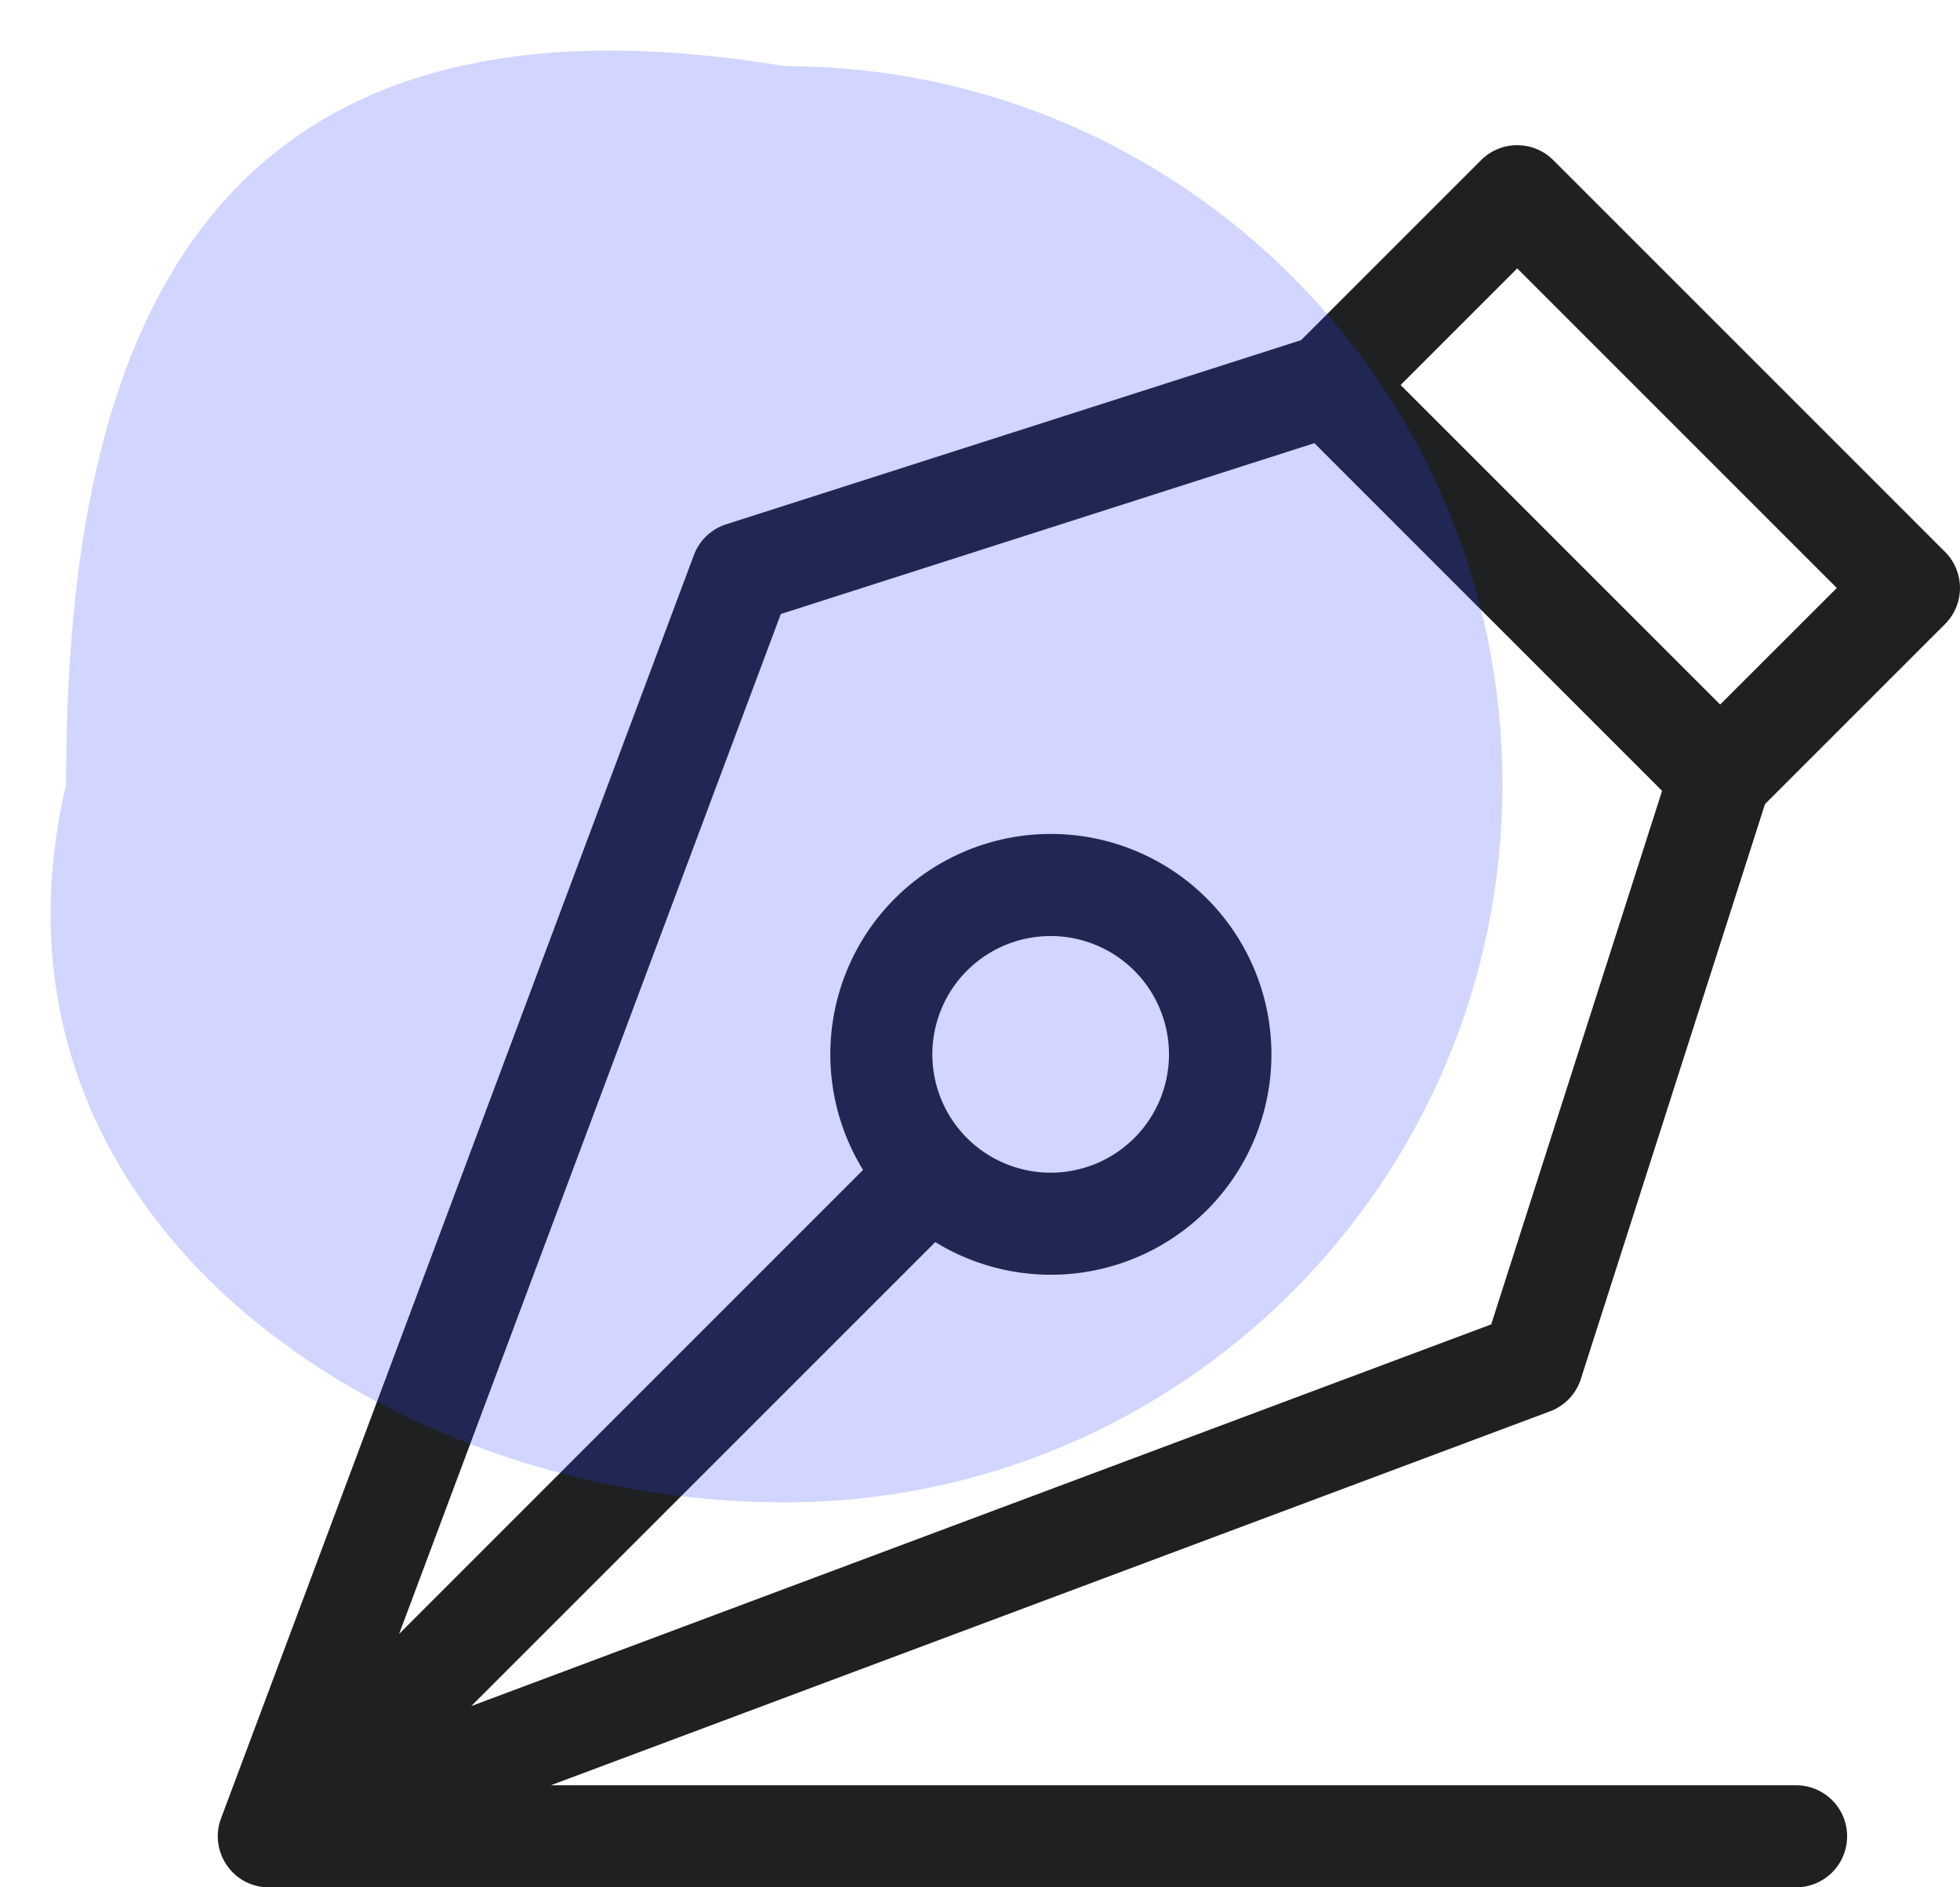 <svg xmlns="http://www.w3.org/2000/svg" width="27" height="26" fill="none"><path fill="#1E2022" d="m21.777 18.997 2.537-7.92 2.48-2.48a.703.703 0 0 0 0-.994l-5.397-5.397a.703.703 0 0 0-.994 0l-2.48 2.48-7.92 2.537a.703.703 0 0 0-.444.423L3.045 25.05c-.17.454.162.95.658.95h21.039a.703.703 0 1 0 0-1.406H7.588l13.766-5.152a.703.703 0 0 0 .423-.445zm-.877-15.3L25.303 8.1l-1.607 1.606-4.402-4.402L20.9 3.698zM6.492 23.503l6.392-6.392a3.041 3.041 0 0 0 3.74-.438 3.036 3.036 0 0 0 0-4.296 3.041 3.041 0 0 0-4.296 0 3.037 3.037 0 0 0-.439 3.74l-6.391 6.392 5.258-14.05 7.35-2.354 4.79 4.79-2.354 7.35-14.05 5.258zm6.83-10.132a1.63 1.63 0 1 1 0 2.308 1.631 1.631 0 0 1 0-2.308z"/><path fill="#2E42FF" d="M20.697 10.804c0 5.464-4.43 9.893-9.893 9.893-5.464 0-11.306-3.886-9.893-9.893 0-5.463 1.413-11.306 9.893-9.893 5.464 0 9.893 4.43 9.893 9.893z" opacity=".22"/></svg>